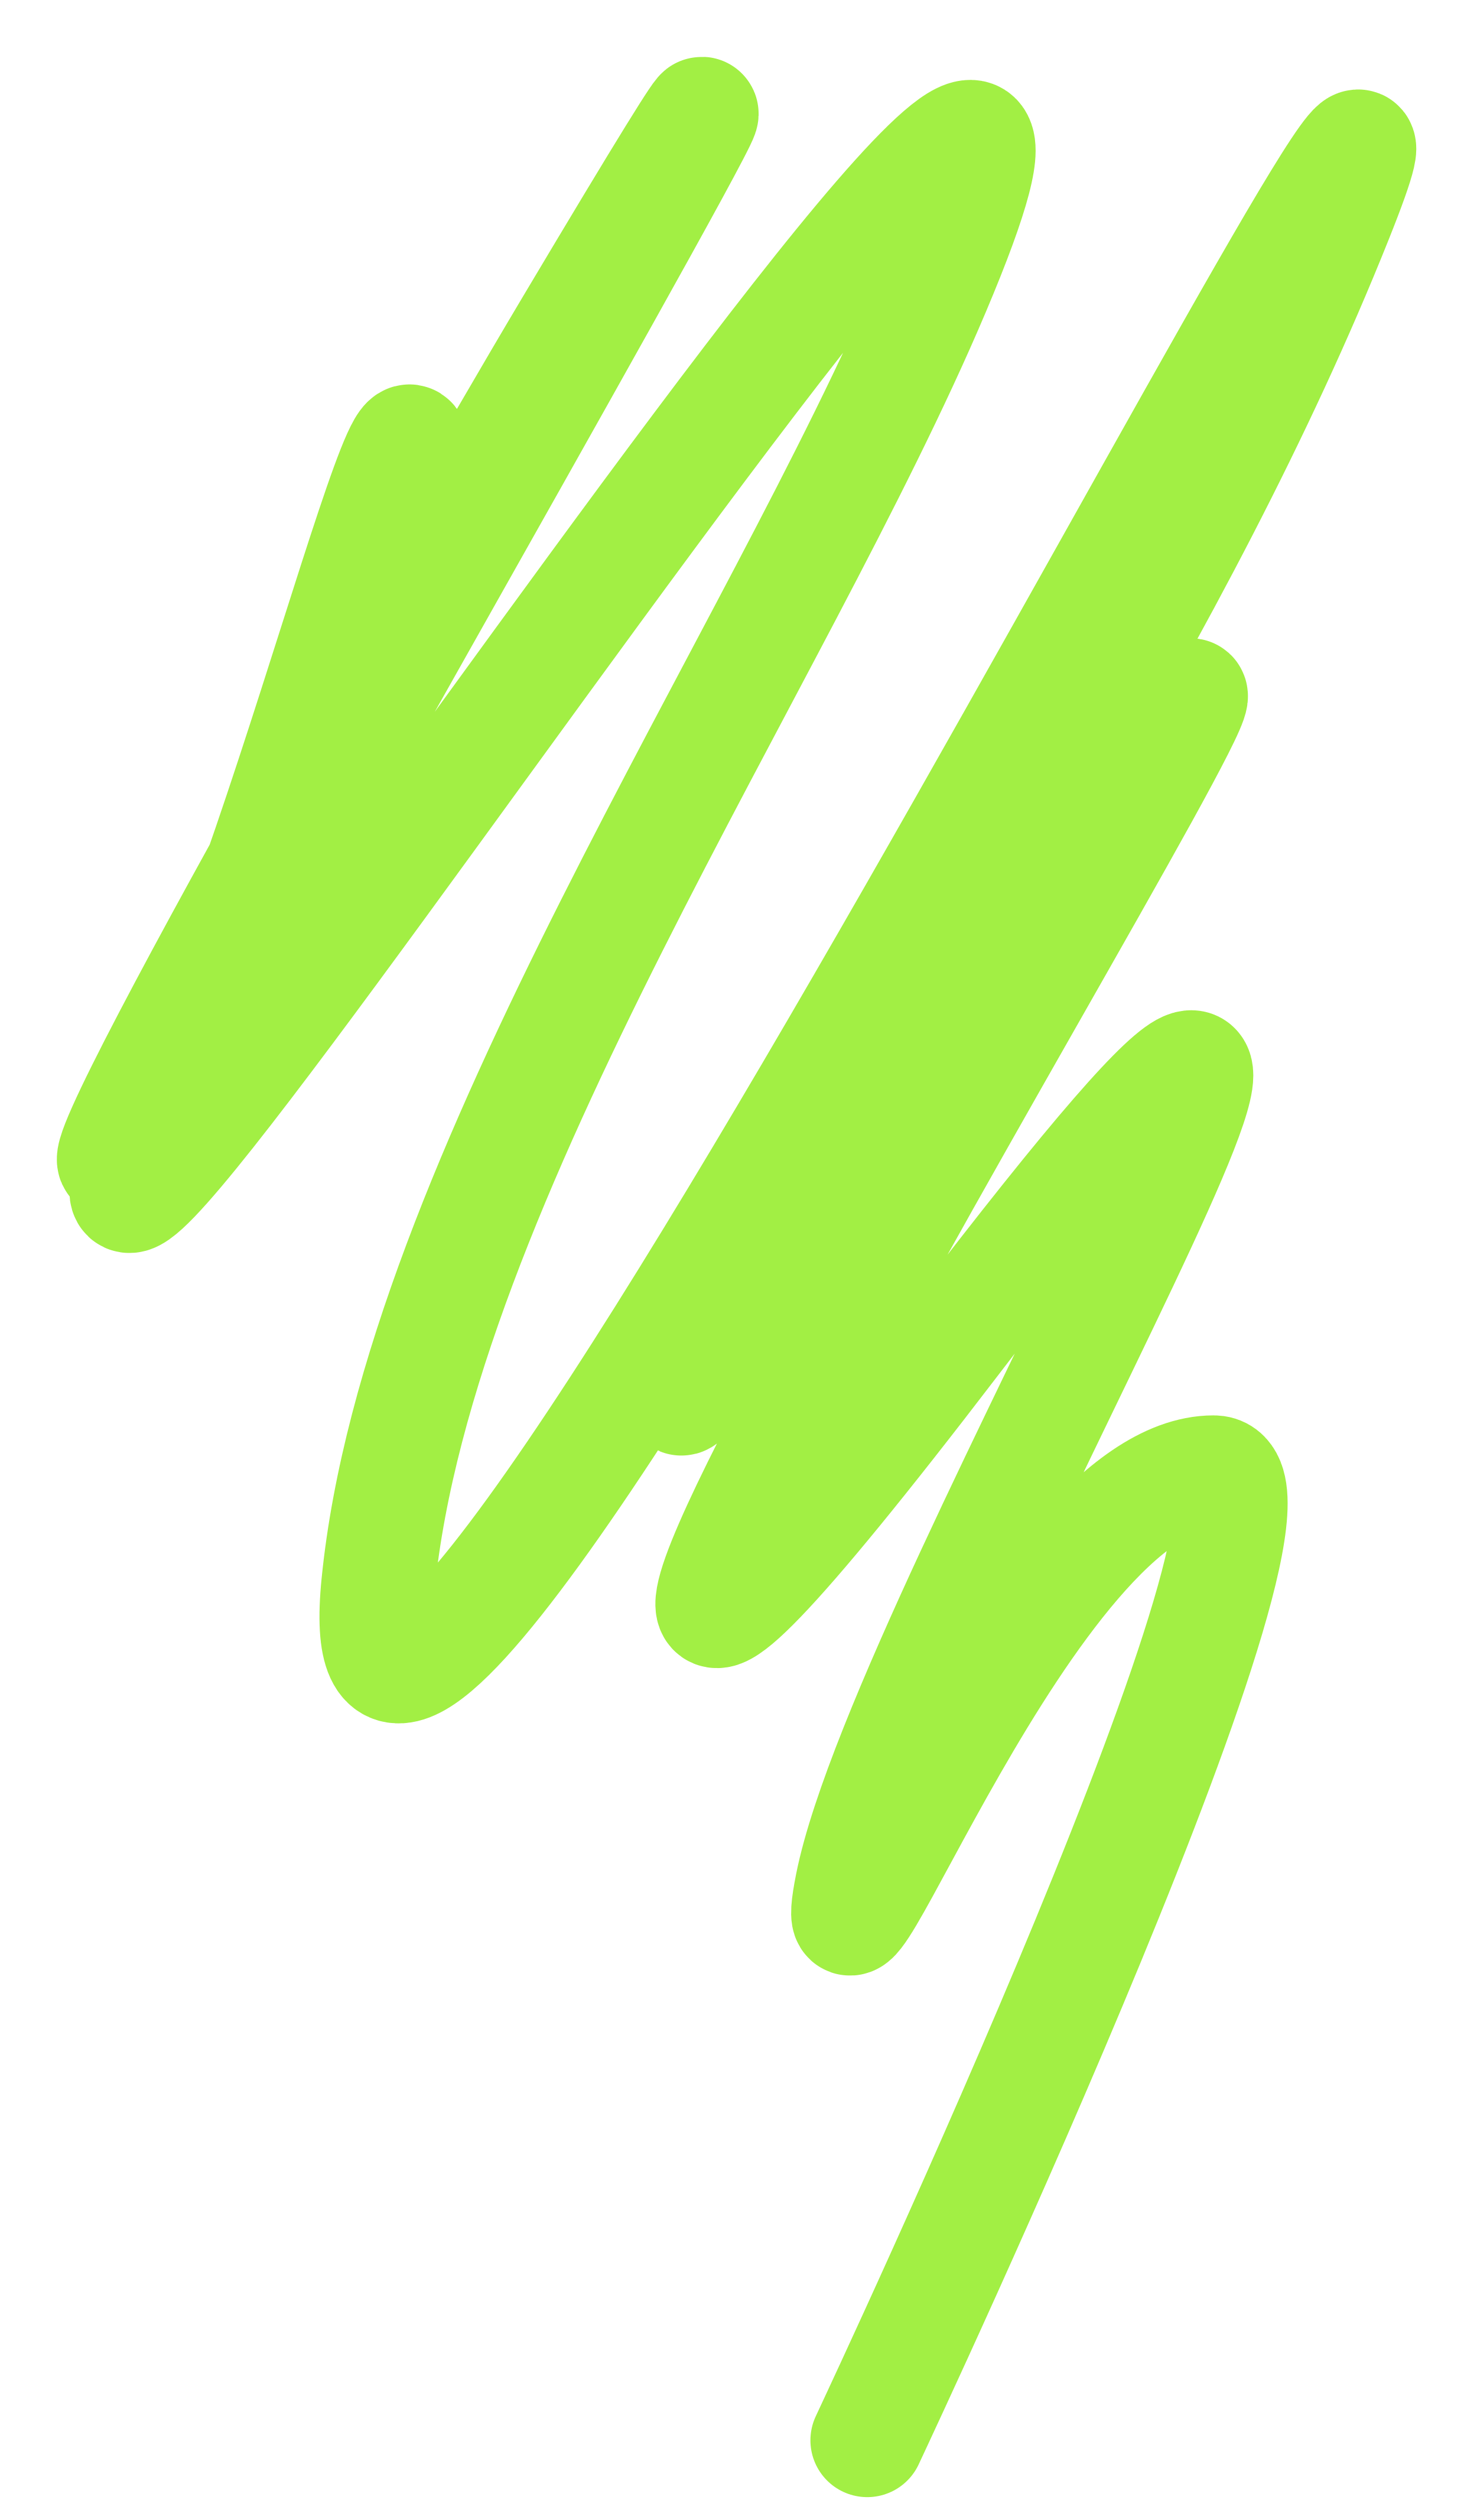 <?xml version="1.0" encoding="UTF-8"?> <svg xmlns="http://www.w3.org/2000/svg" width="13" height="22" viewBox="0 0 13 22" fill="none"><path d="M3.597 4.525C3.898 1.819 2.339 8.458 1.355 9.817C-0.182 11.94 3.691 5.118 5.032 2.866C8.449 -2.87 3.195 6.334 2.521 7.575C-3.341 18.361 11.16 -4.406 8.216 2.552C6.829 5.831 3.683 10.388 3.328 13.942C2.841 18.811 13.576 -2.619 11.758 1.924C10.376 5.38 8.135 8.642 6.243 11.835C4.882 14.131 9.524 7.388 9.965 6.767C12.95 2.567 1.792 20.425 8.395 11.79C13.457 5.171 8 14.079 7.498 16.588C7.183 18.167 9.072 12.956 10.682 12.956C11.632 12.956 7.803 21.111 7.633 21.476" stroke="#A2EF44" stroke-linecap="round"></path></svg> 